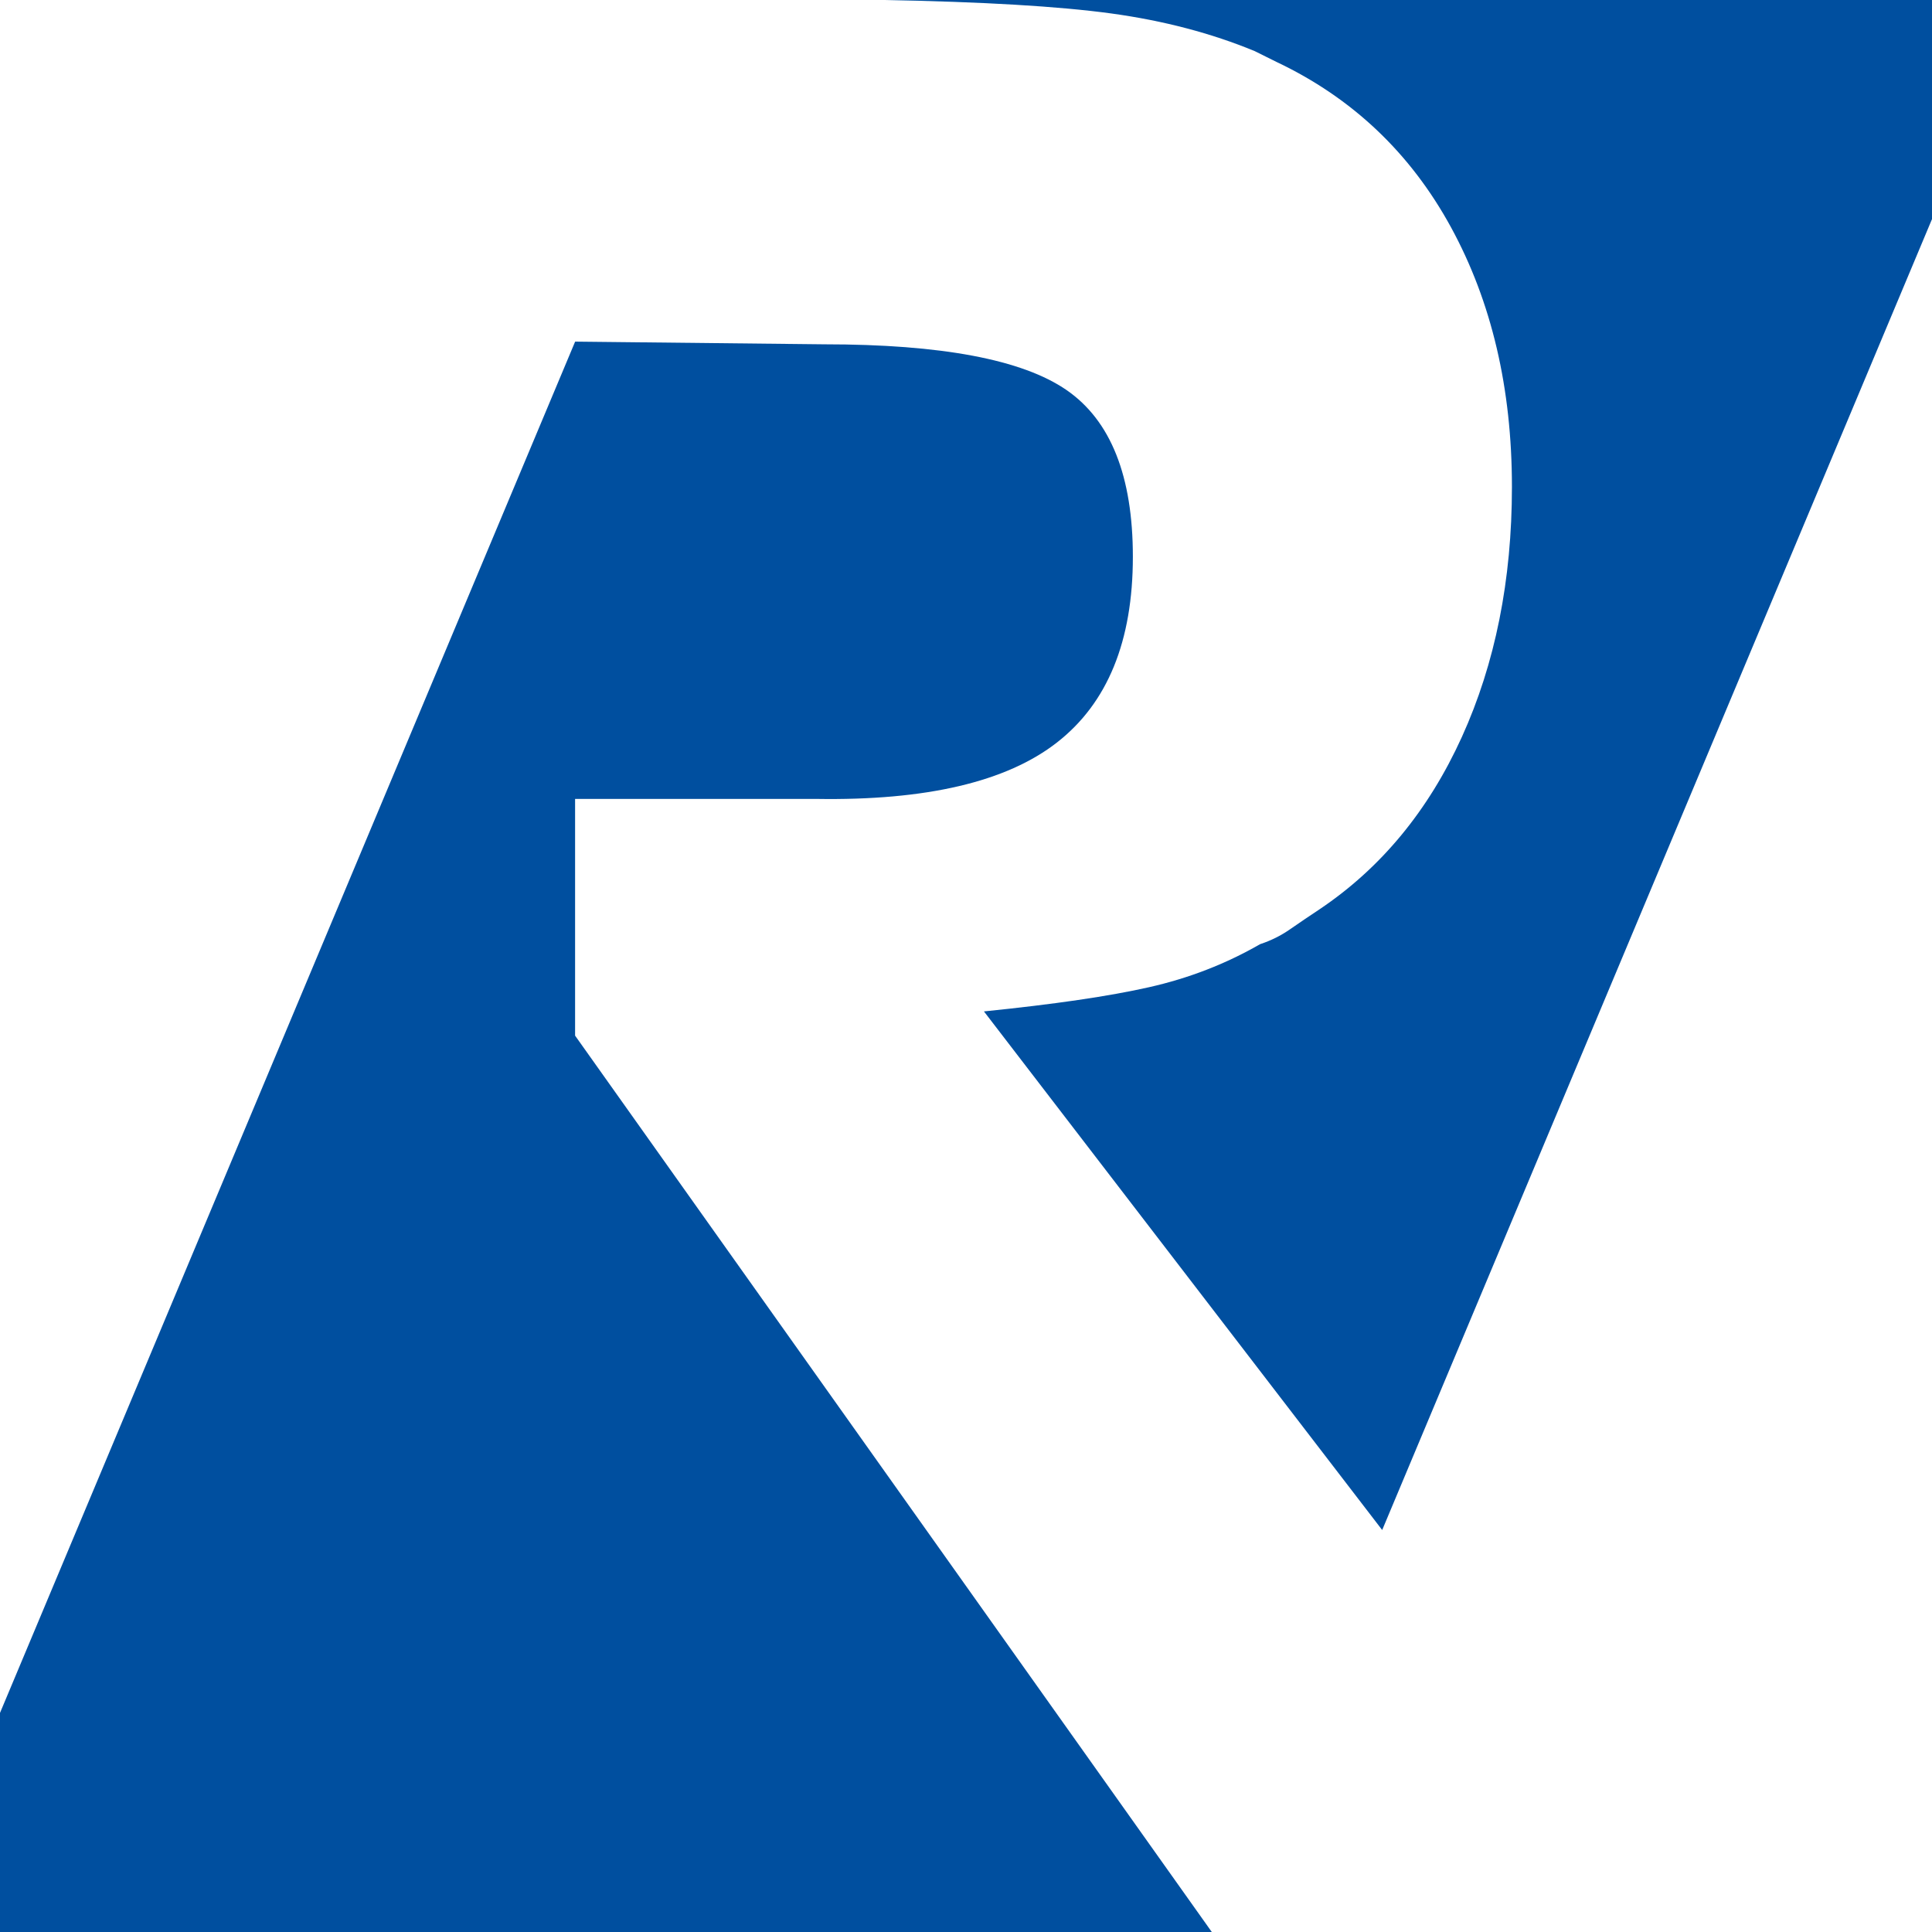 <?xml version="1.0" encoding="UTF-8"?>
<svg id="Ebene_1" data-name="Ebene 1" xmlns="http://www.w3.org/2000/svg" width="534.34" height="534.345" viewBox="0 0 534.34 534.345">
  <rect x="0" y="0" width="534.34" height="534.345" fill="#808080" stroke="none"/>
  <rect x="-25.416" y="-24.389" width="641.007" height="641.007" fill="#fff" stroke="#141412" stroke-miterlimit="10"/>
  <path d="M347.018,14.135c.994.5,1.989,1,2.995,1.488.995.5,1.99,1,2.996,1.488,20.968,9.927,37.068,25.179,48.301,45.754,11.233,20.587,16.85,44.522,16.85,71.793,0,25.794-4.622,48.857-13.854,69.188-9.244,20.343-22.349,36.211-39.315,47.614-2.996,1.988-5.745,3.848-8.238,5.58-2.504,1.744-5.242,3.104-8.237,4.092-9.49,5.463-19.728,9.427-30.704,11.903-10.987,2.488-26.21,4.72-45.68,6.696l110.144,143.433L559.756,0H244.424c27.451.5,48.419,1.743,62.905,3.72,14.473,1.987,27.707,5.463,39.689,10.415" fill="#004f9f" stroke-width="0"/>
  <path d="M313.32,154.001c0-22.319-6.12-37.687-18.347-46.126-12.239-8.428-34.576-12.647-67.023-12.647l-68.883-.744L-25.416,534.345h360.571l-176.1-247.918v-65.469h66.649c30.445.5,52.665-4.708,66.648-15.624,13.971-10.903,20.968-28.014,20.968-51.333" fill="#004f9f" stroke-width="0"/>
</svg>